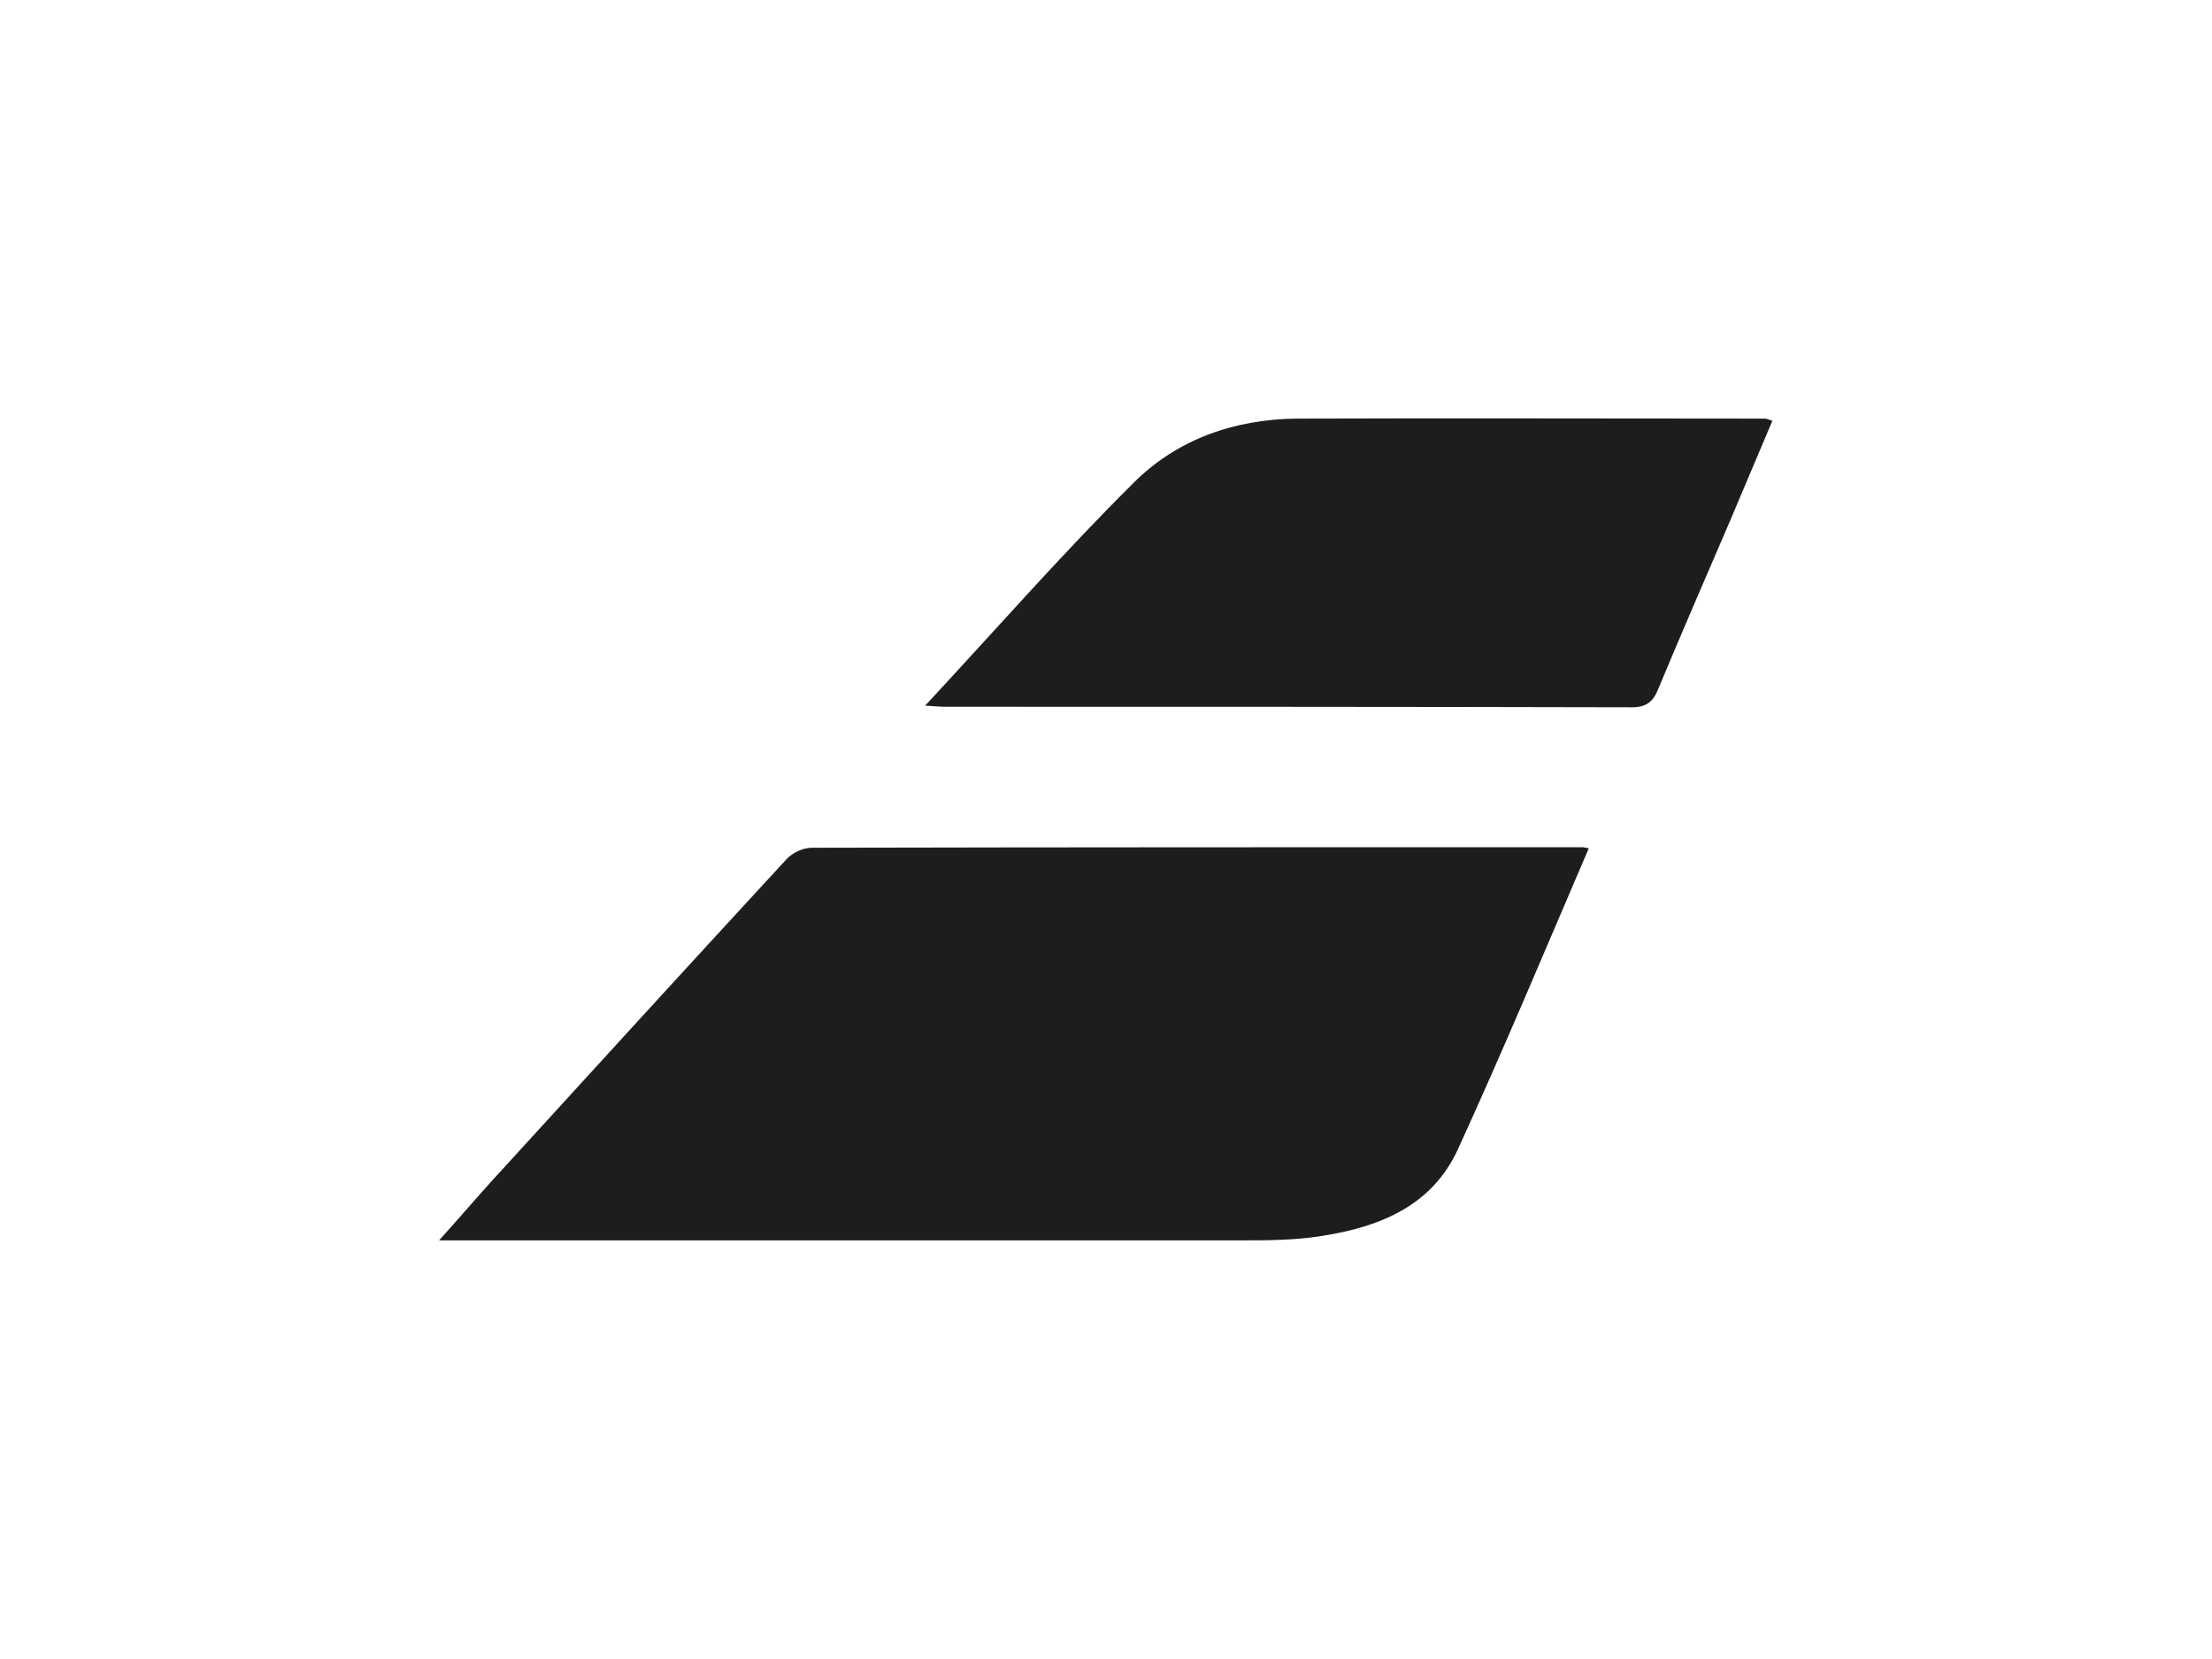 <svg xmlns="http://www.w3.org/2000/svg" width="4" height="3" viewBox="0 0 4 3" fill="none"><path d="M2.873 1.534C2.794 1.718 2.718 1.9 2.636 2.079C2.589 2.181 2.494 2.219 2.39 2.235C2.341 2.243 2.29 2.243 2.241 2.243C1.783 2.243 1.326 2.243 0.868 2.243H0.794C0.831 2.202 0.859 2.169 0.888 2.137C1.066 1.942 1.243 1.748 1.422 1.554C1.433 1.542 1.452 1.533 1.468 1.533C1.932 1.532 2.397 1.532 2.861 1.532C2.864 1.532 2.866 1.533 2.873 1.534H2.873Z" fill="#1D1D1D"></path><path d="M1.673 1.276C1.803 1.136 1.922 1 2.05 0.873C2.129 0.794 2.233 0.758 2.345 0.757C2.627 0.756 2.909 0.757 3.192 0.757C3.194 0.757 3.197 0.758 3.205 0.761C3.179 0.822 3.154 0.882 3.128 0.943C3.085 1.043 3.041 1.144 2.999 1.245C2.99 1.268 2.978 1.279 2.951 1.279C2.536 1.278 2.122 1.278 1.708 1.278C1.7 1.278 1.692 1.277 1.673 1.276Z" fill="#1D1D1D"></path></svg>